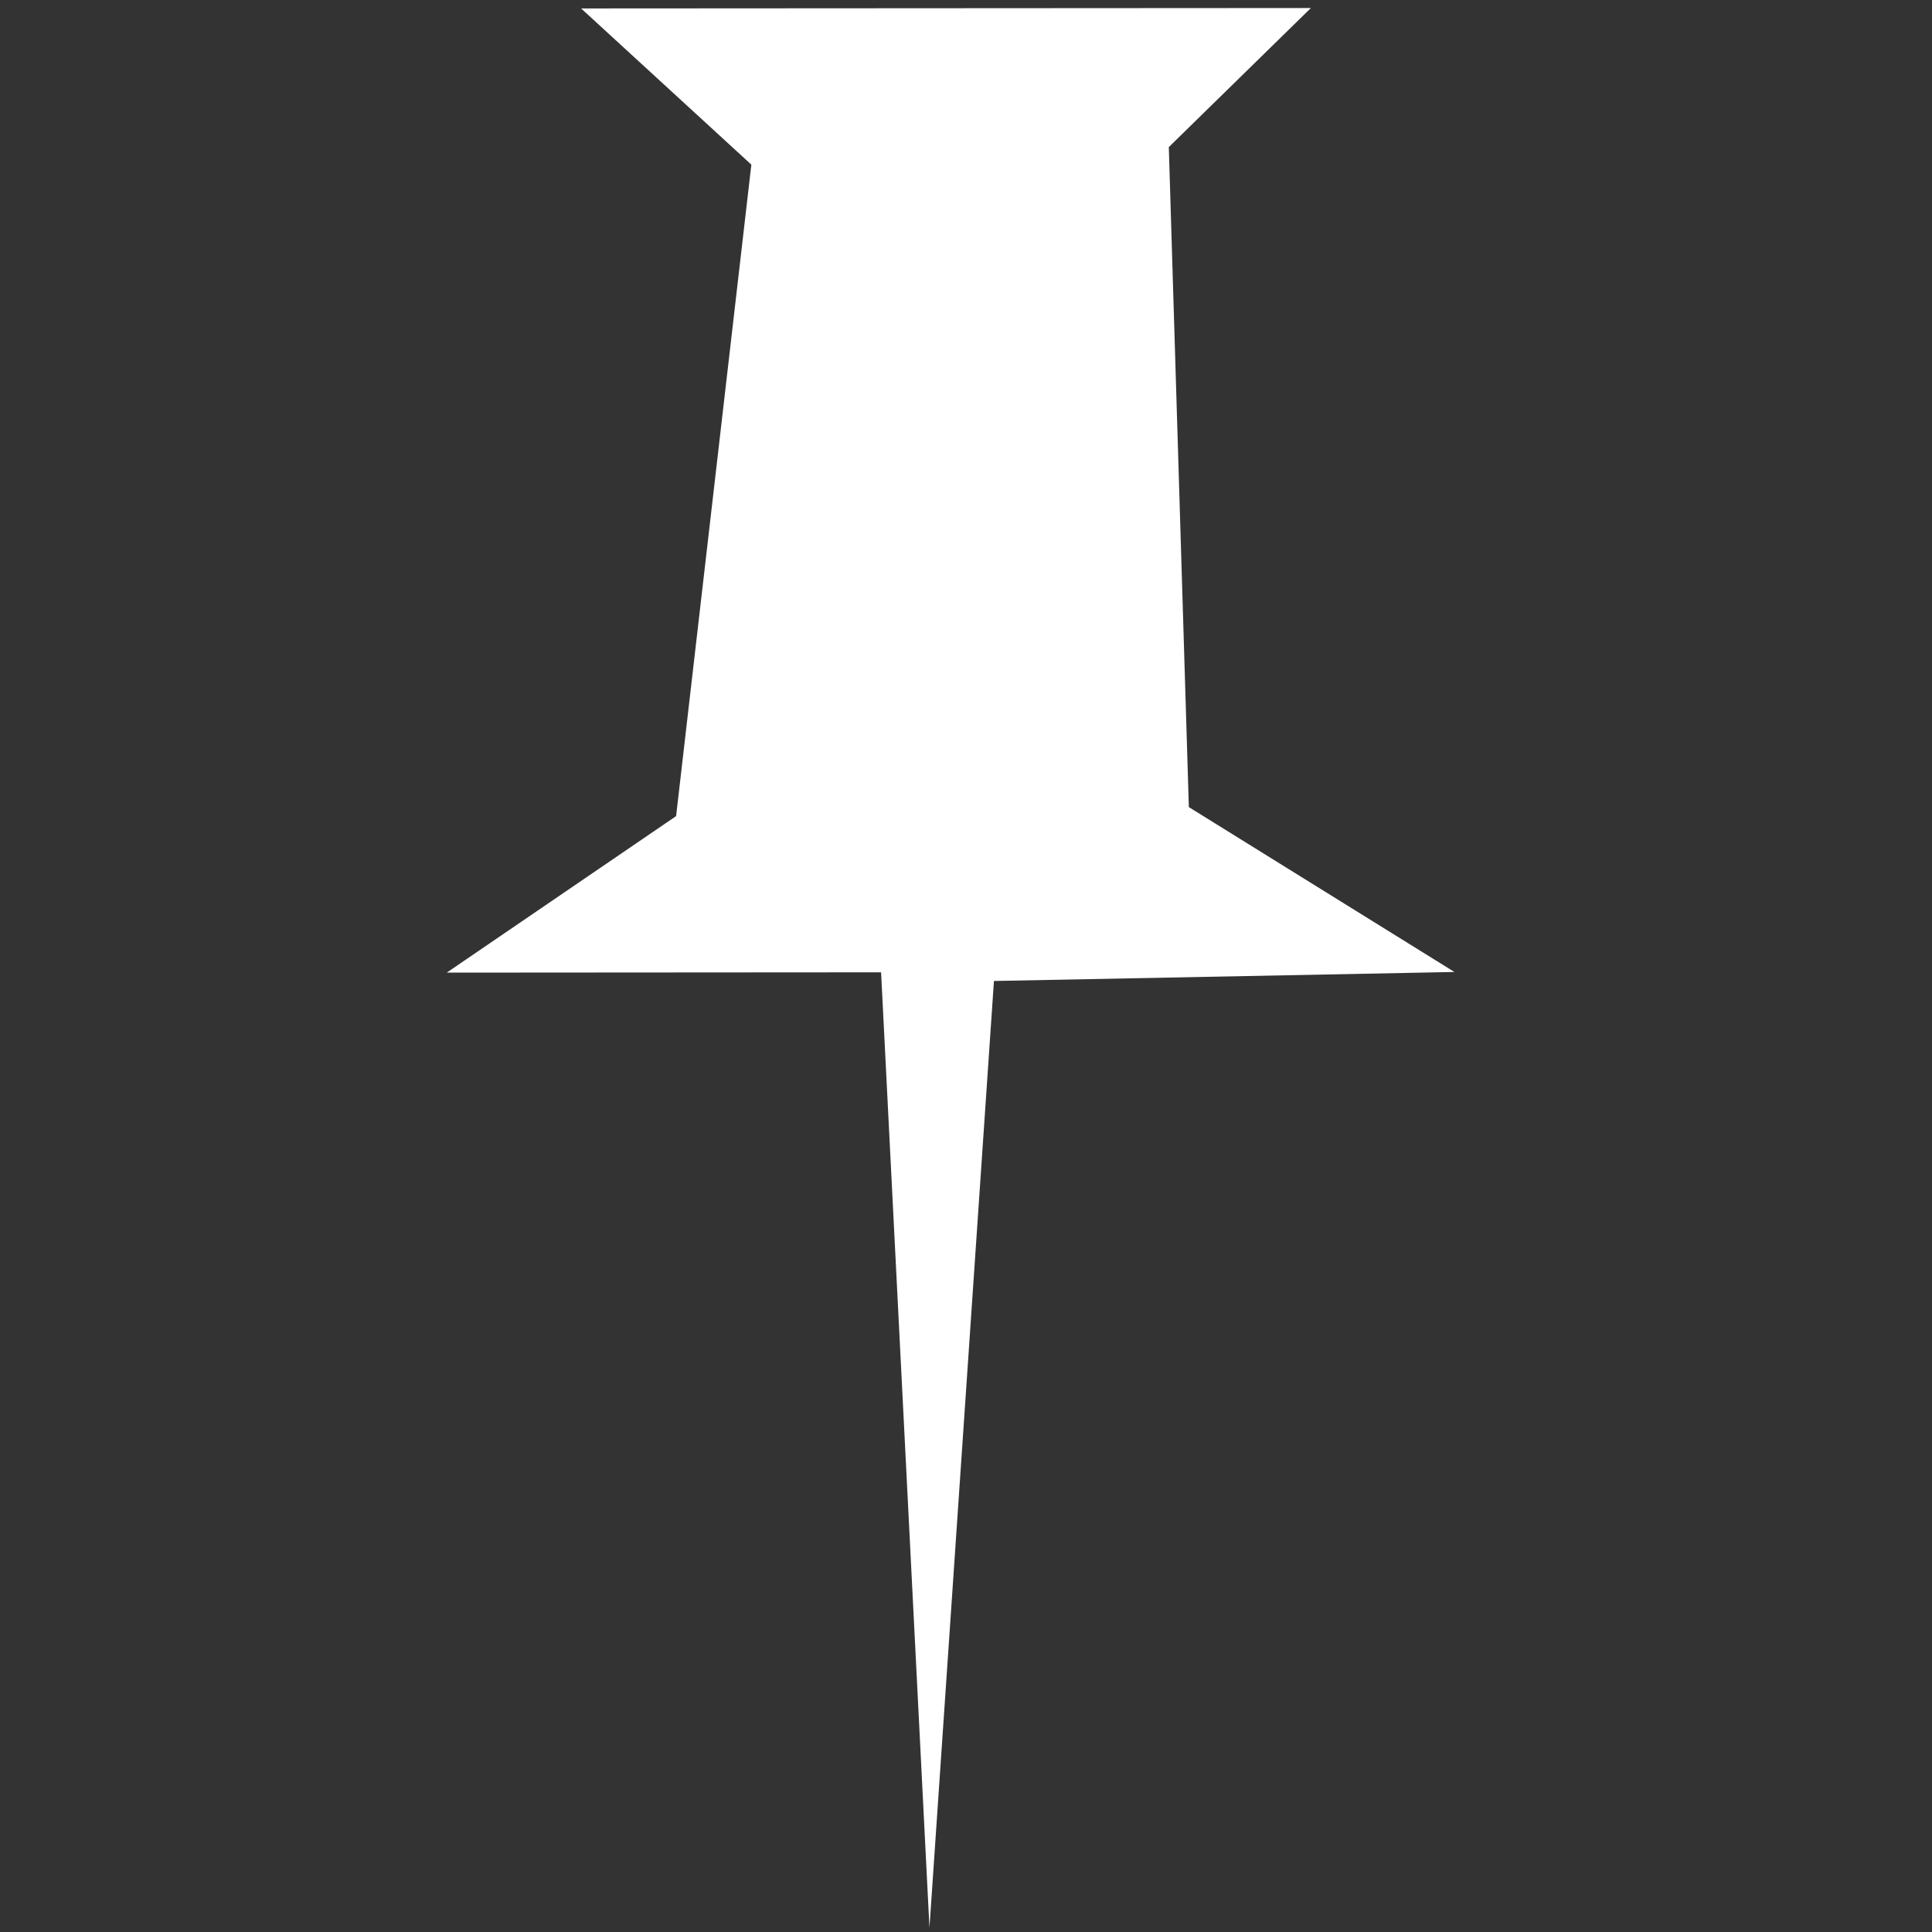 <?xml version="1.0" encoding="utf-8"?>
<!-- Generator: Adobe Illustrator 16.0.0, SVG Export Plug-In . SVG Version: 6.00 Build 0)  -->
<!DOCTYPE svg PUBLIC "-//W3C//DTD SVG 1.1//EN" "http://www.w3.org/Graphics/SVG/1.1/DTD/svg11.dtd">
<svg version="1.1" id="Capa_1" xmlns="http://www.w3.org/2000/svg" xmlns:xlink="http://www.w3.org/1999/xlink" x="0px" y="0px"
	 width="512px" height="512px" viewBox="0 0 512 512" enable-background="new 0 0 512 512" xml:space="preserve">
<rect x="0" y="0" width="512" height="512" fill="#333333" stroke="none"/>
<g>
	<polygon id="Pinboard" fill="#FFFFFF" points="263.405,259.97 385.436,257.583 315.057,213.892 309.746,38.981 347.405,2.124 
		154,2.237 199.116,43.634 179.174,216.278 118.399,257.754 233.496,257.677 246.316,510.881 	"/>
</g>
</svg>
